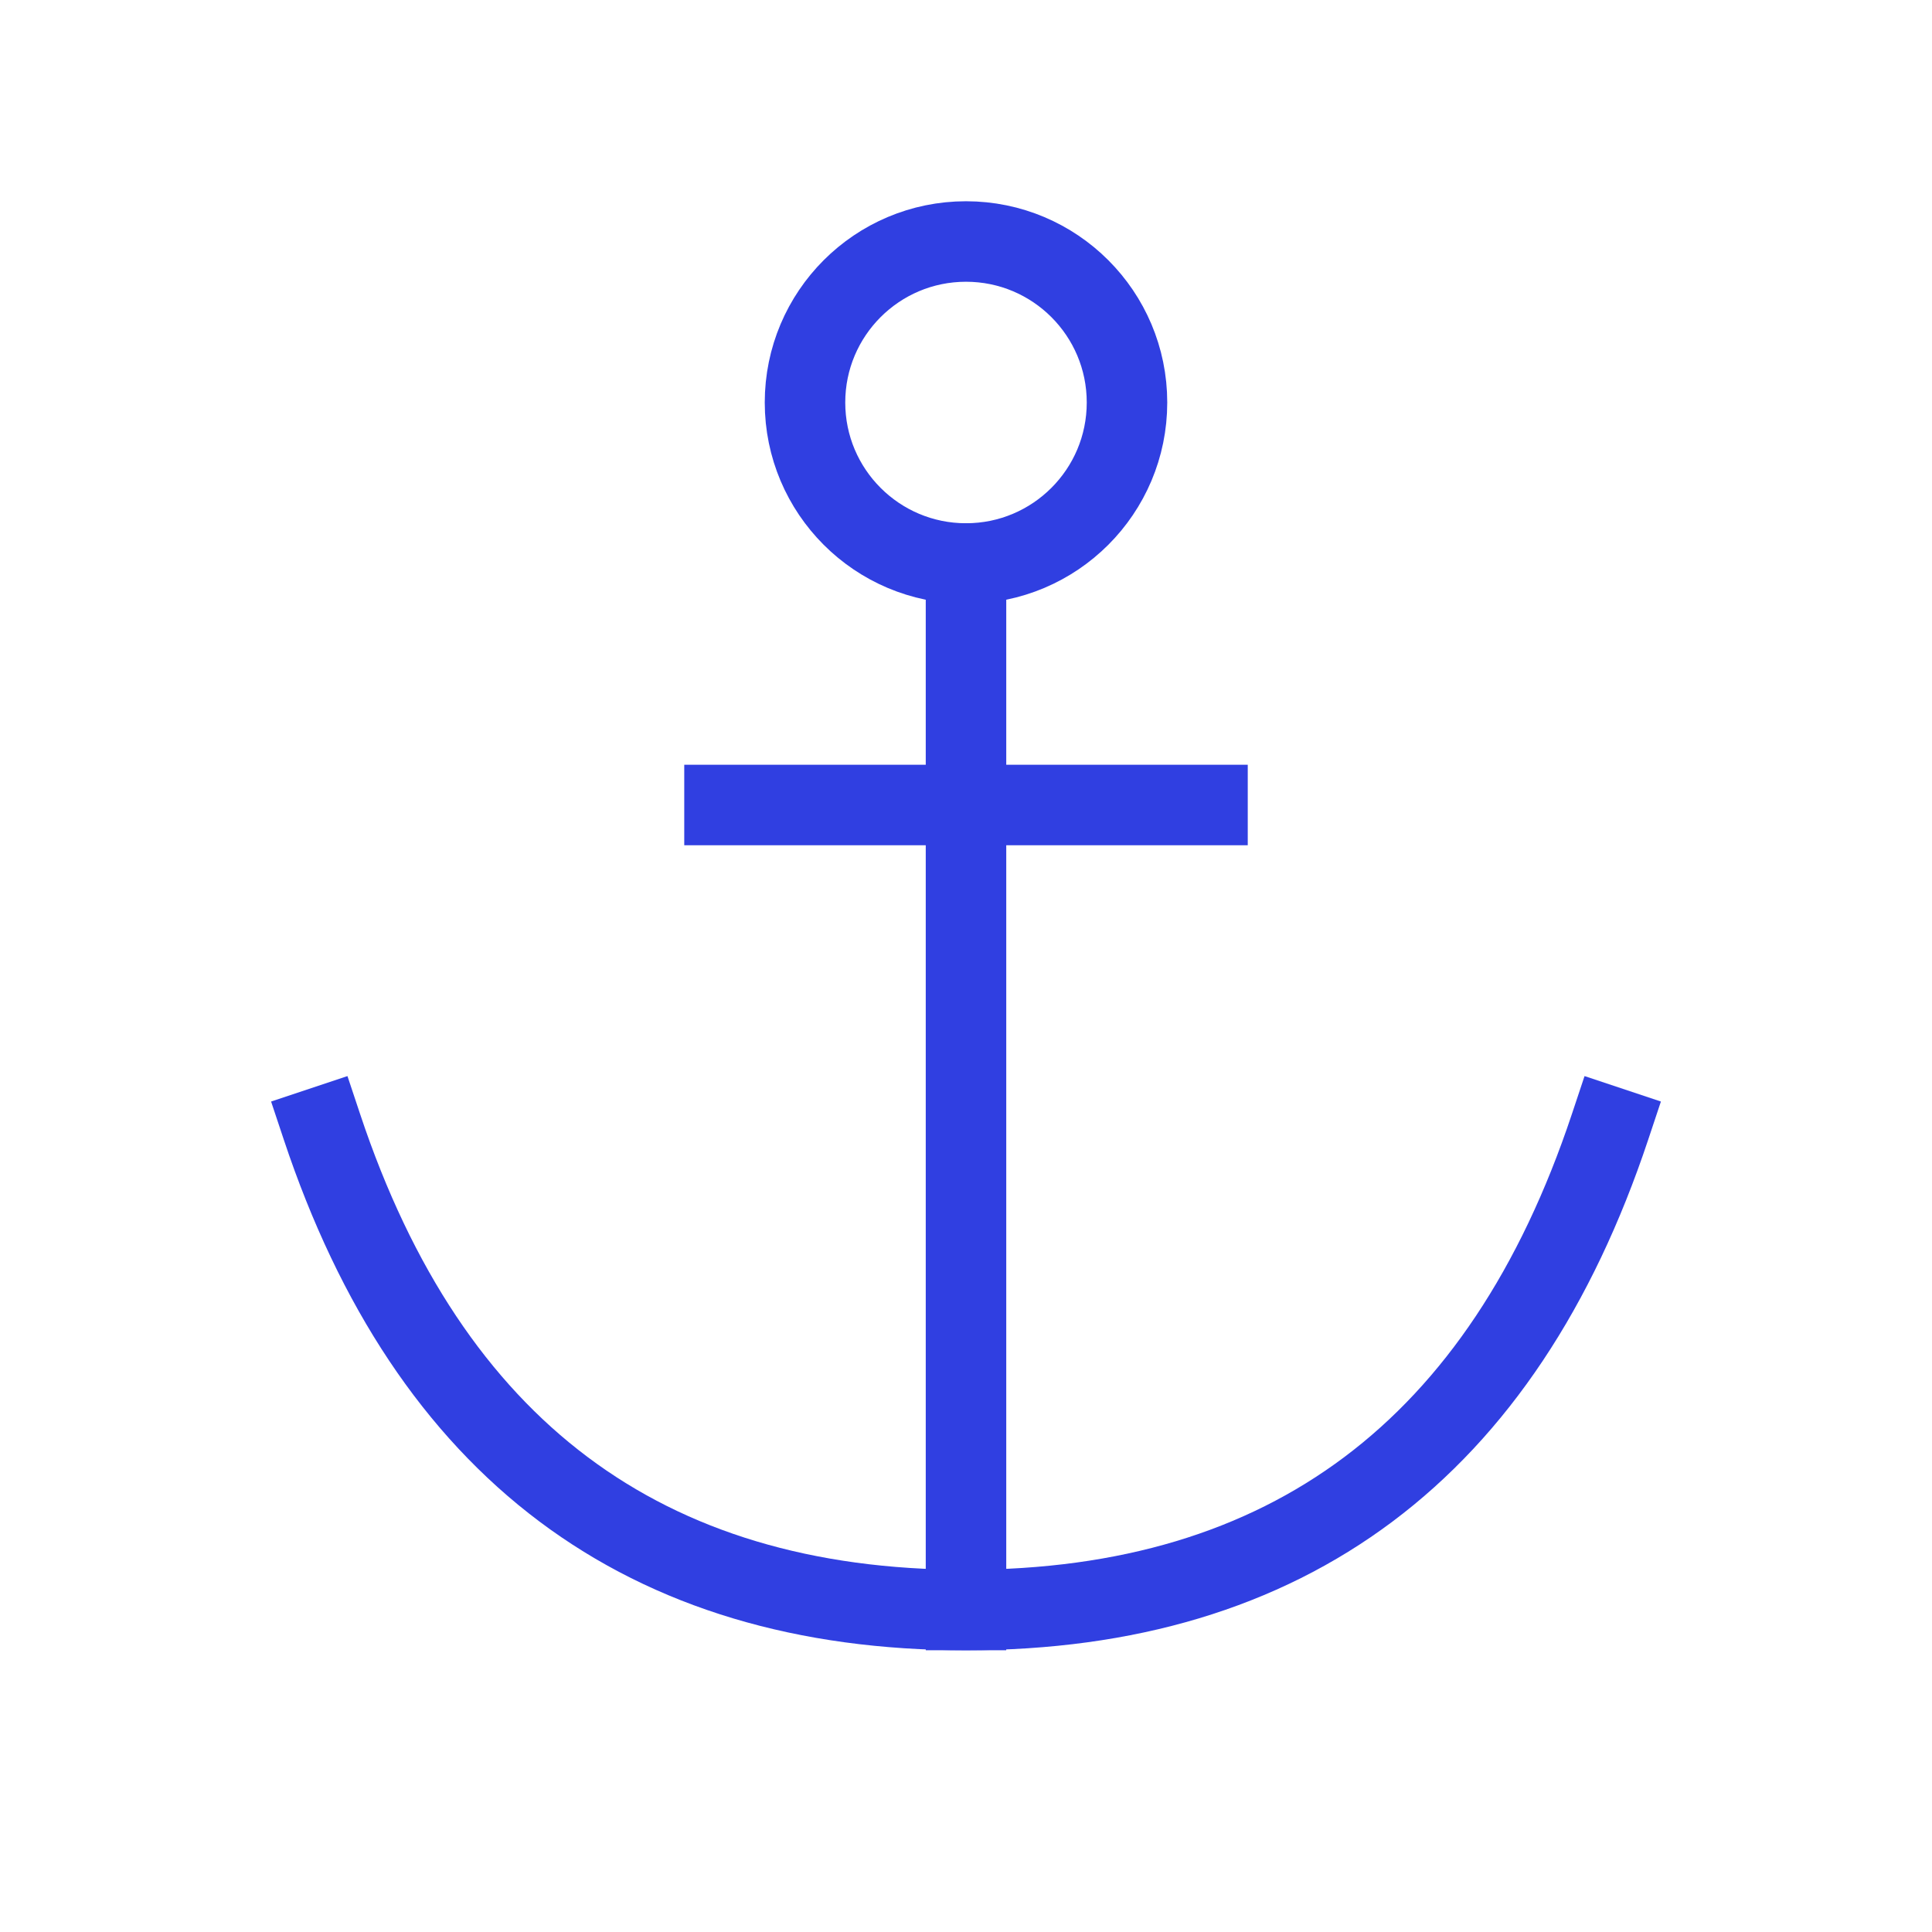 <svg role="img" xmlns="http://www.w3.org/2000/svg" width="48px" height="48px" viewBox="0 0 24 24" aria-labelledby="anchorIconTitle" stroke="#303FE1" stroke-width="1" stroke-linecap="square" stroke-linejoin="miter" fill="none" color="#303FE1"> <title id="anchorIconTitle">Anchor</title> <path d="M12 20L12 7M9 10L15 10"/> <circle cx="12" cy="5" r="2"/> <path d="M20,14 C18.667,18 16,20 12,20 C8,20 5.333,18 4,14"/> </svg>